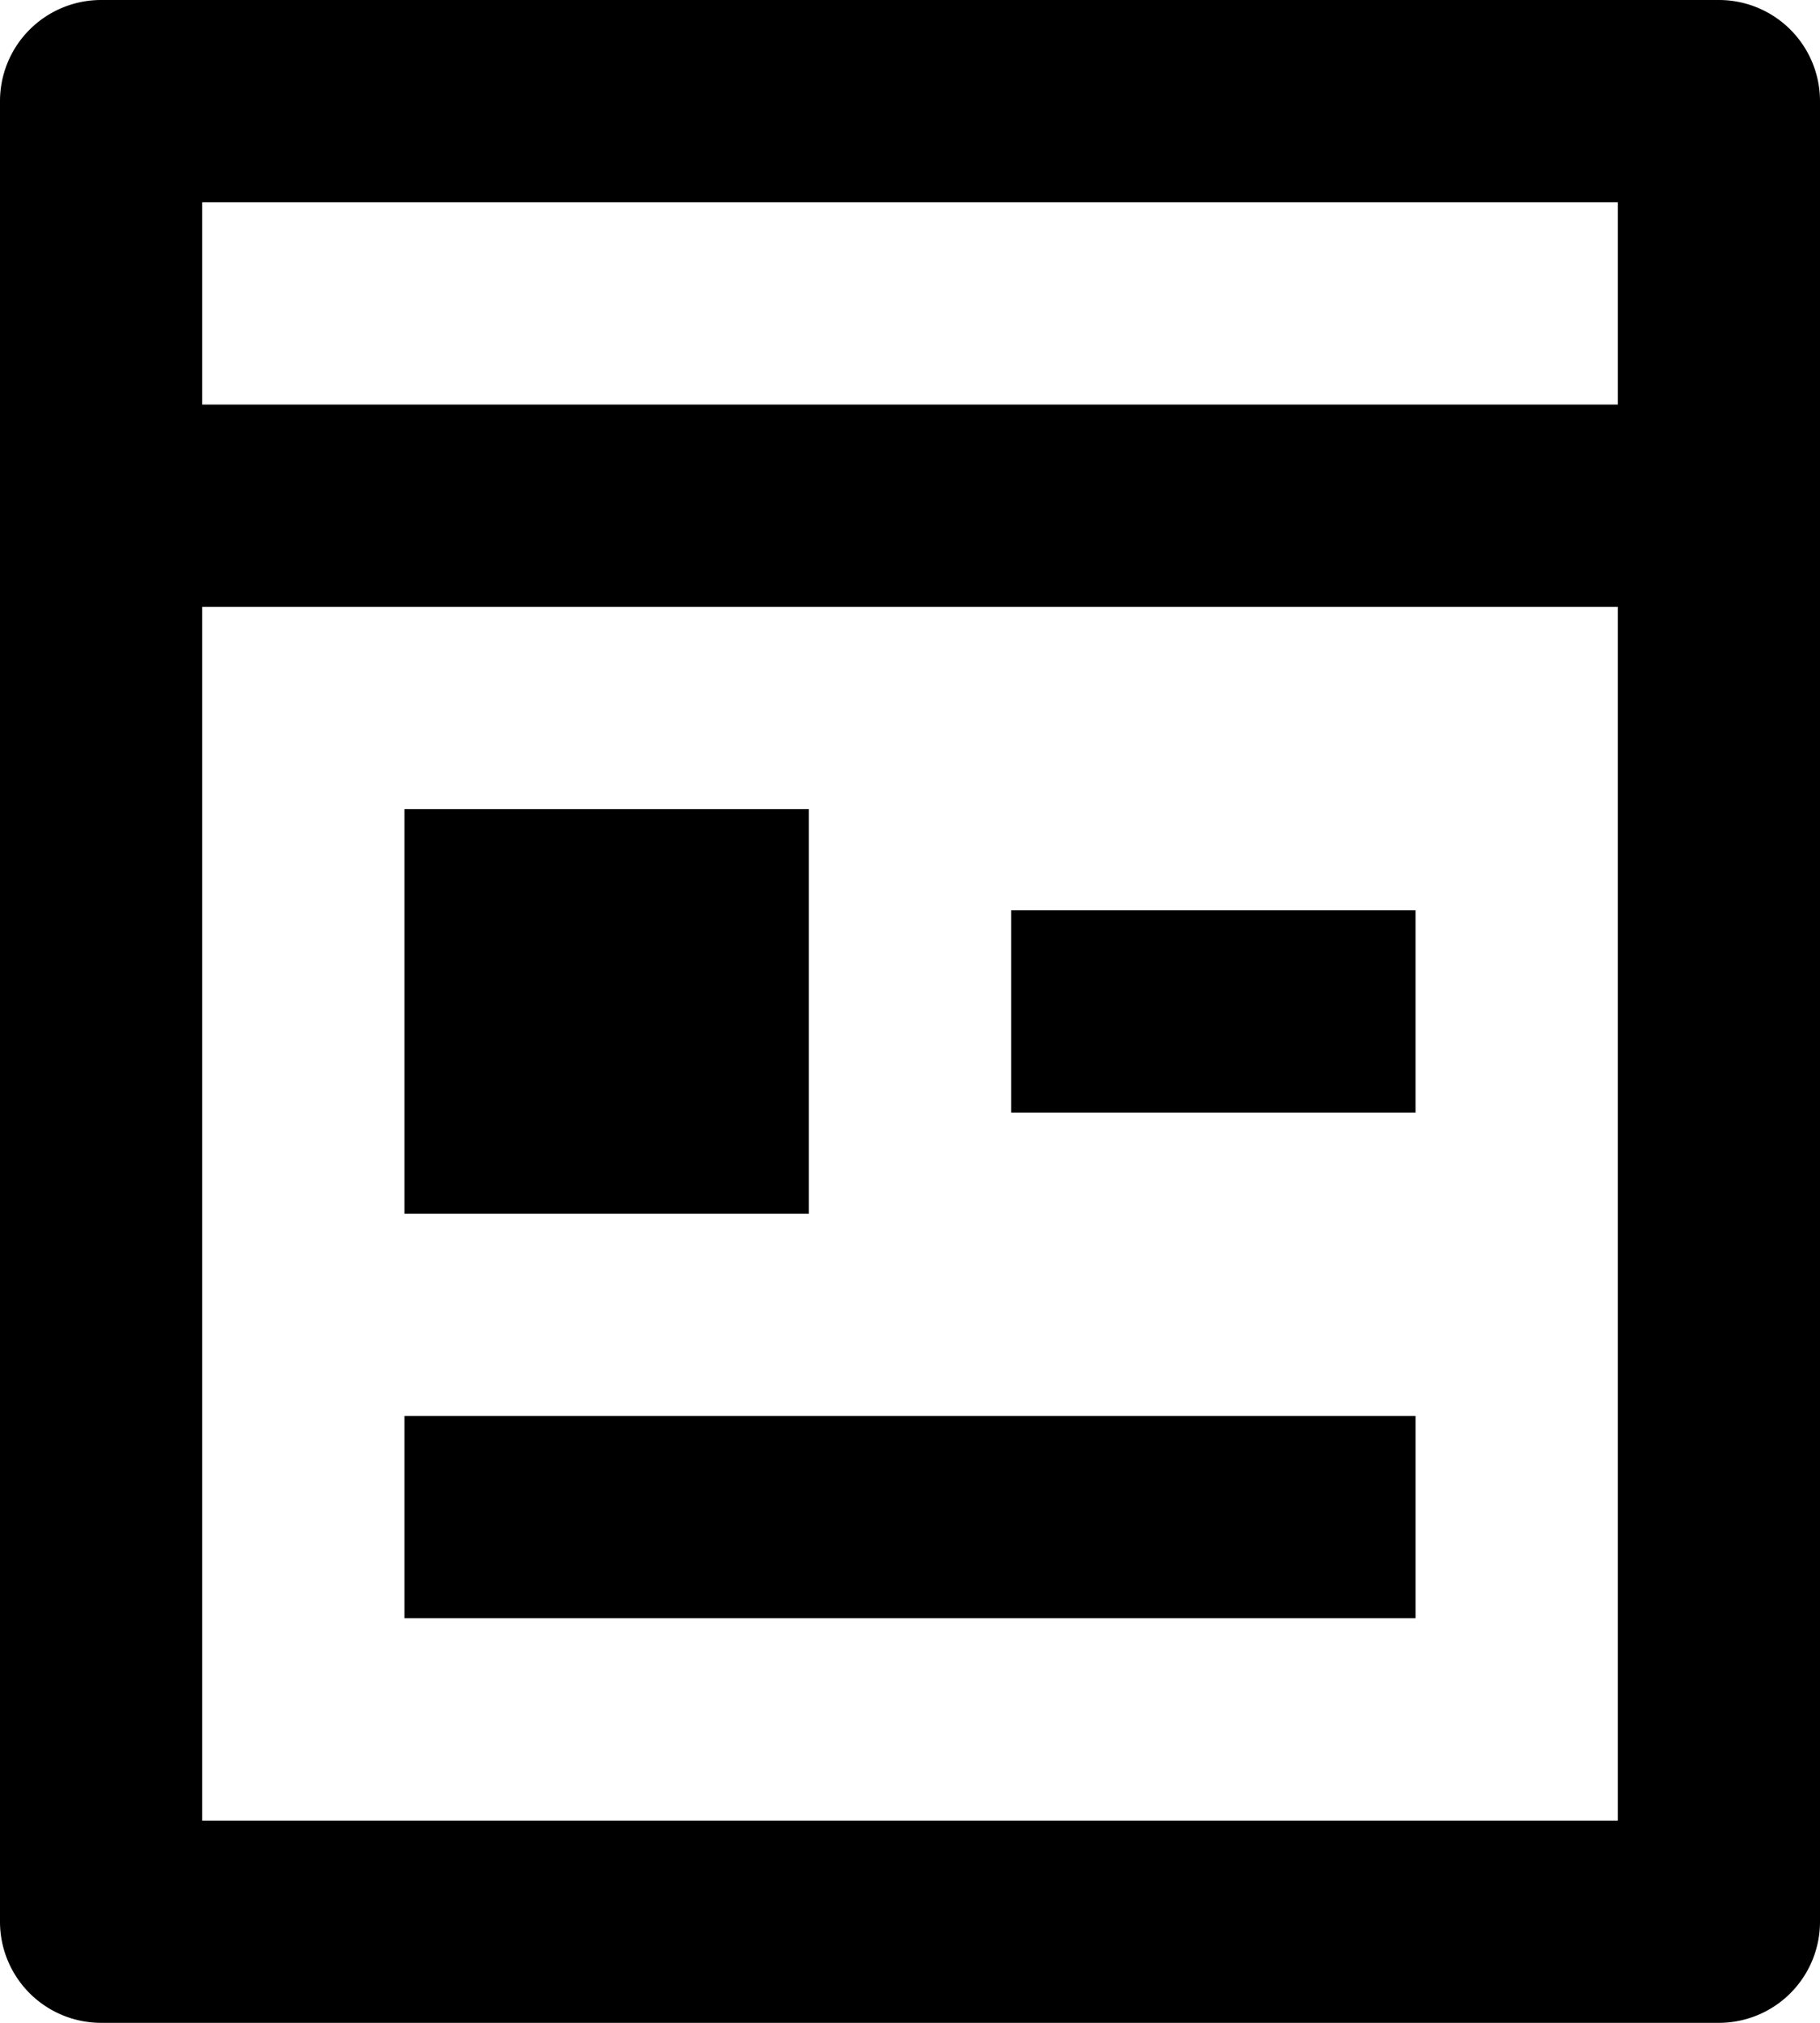 <?xml version="1.0" encoding="UTF-8"?>
<svg xmlns="http://www.w3.org/2000/svg" width="18" height="20" viewBox="0 0 18 20">
  <path id="Path_38548" data-name="Path 38548" d="M5,8V20H19V8ZM5,6H19V4H5ZM20,22H4a1,1,0,0,1-1-1V3A1,1,0,0,1,4,2H20a1,1,0,0,1,1,1V21A1,1,0,0,1,20,22ZM7,10h4v4H7Zm0,6H17v2H7Zm6-5h4v2H13Z" transform="translate(-3 -2)"></path>
</svg>
